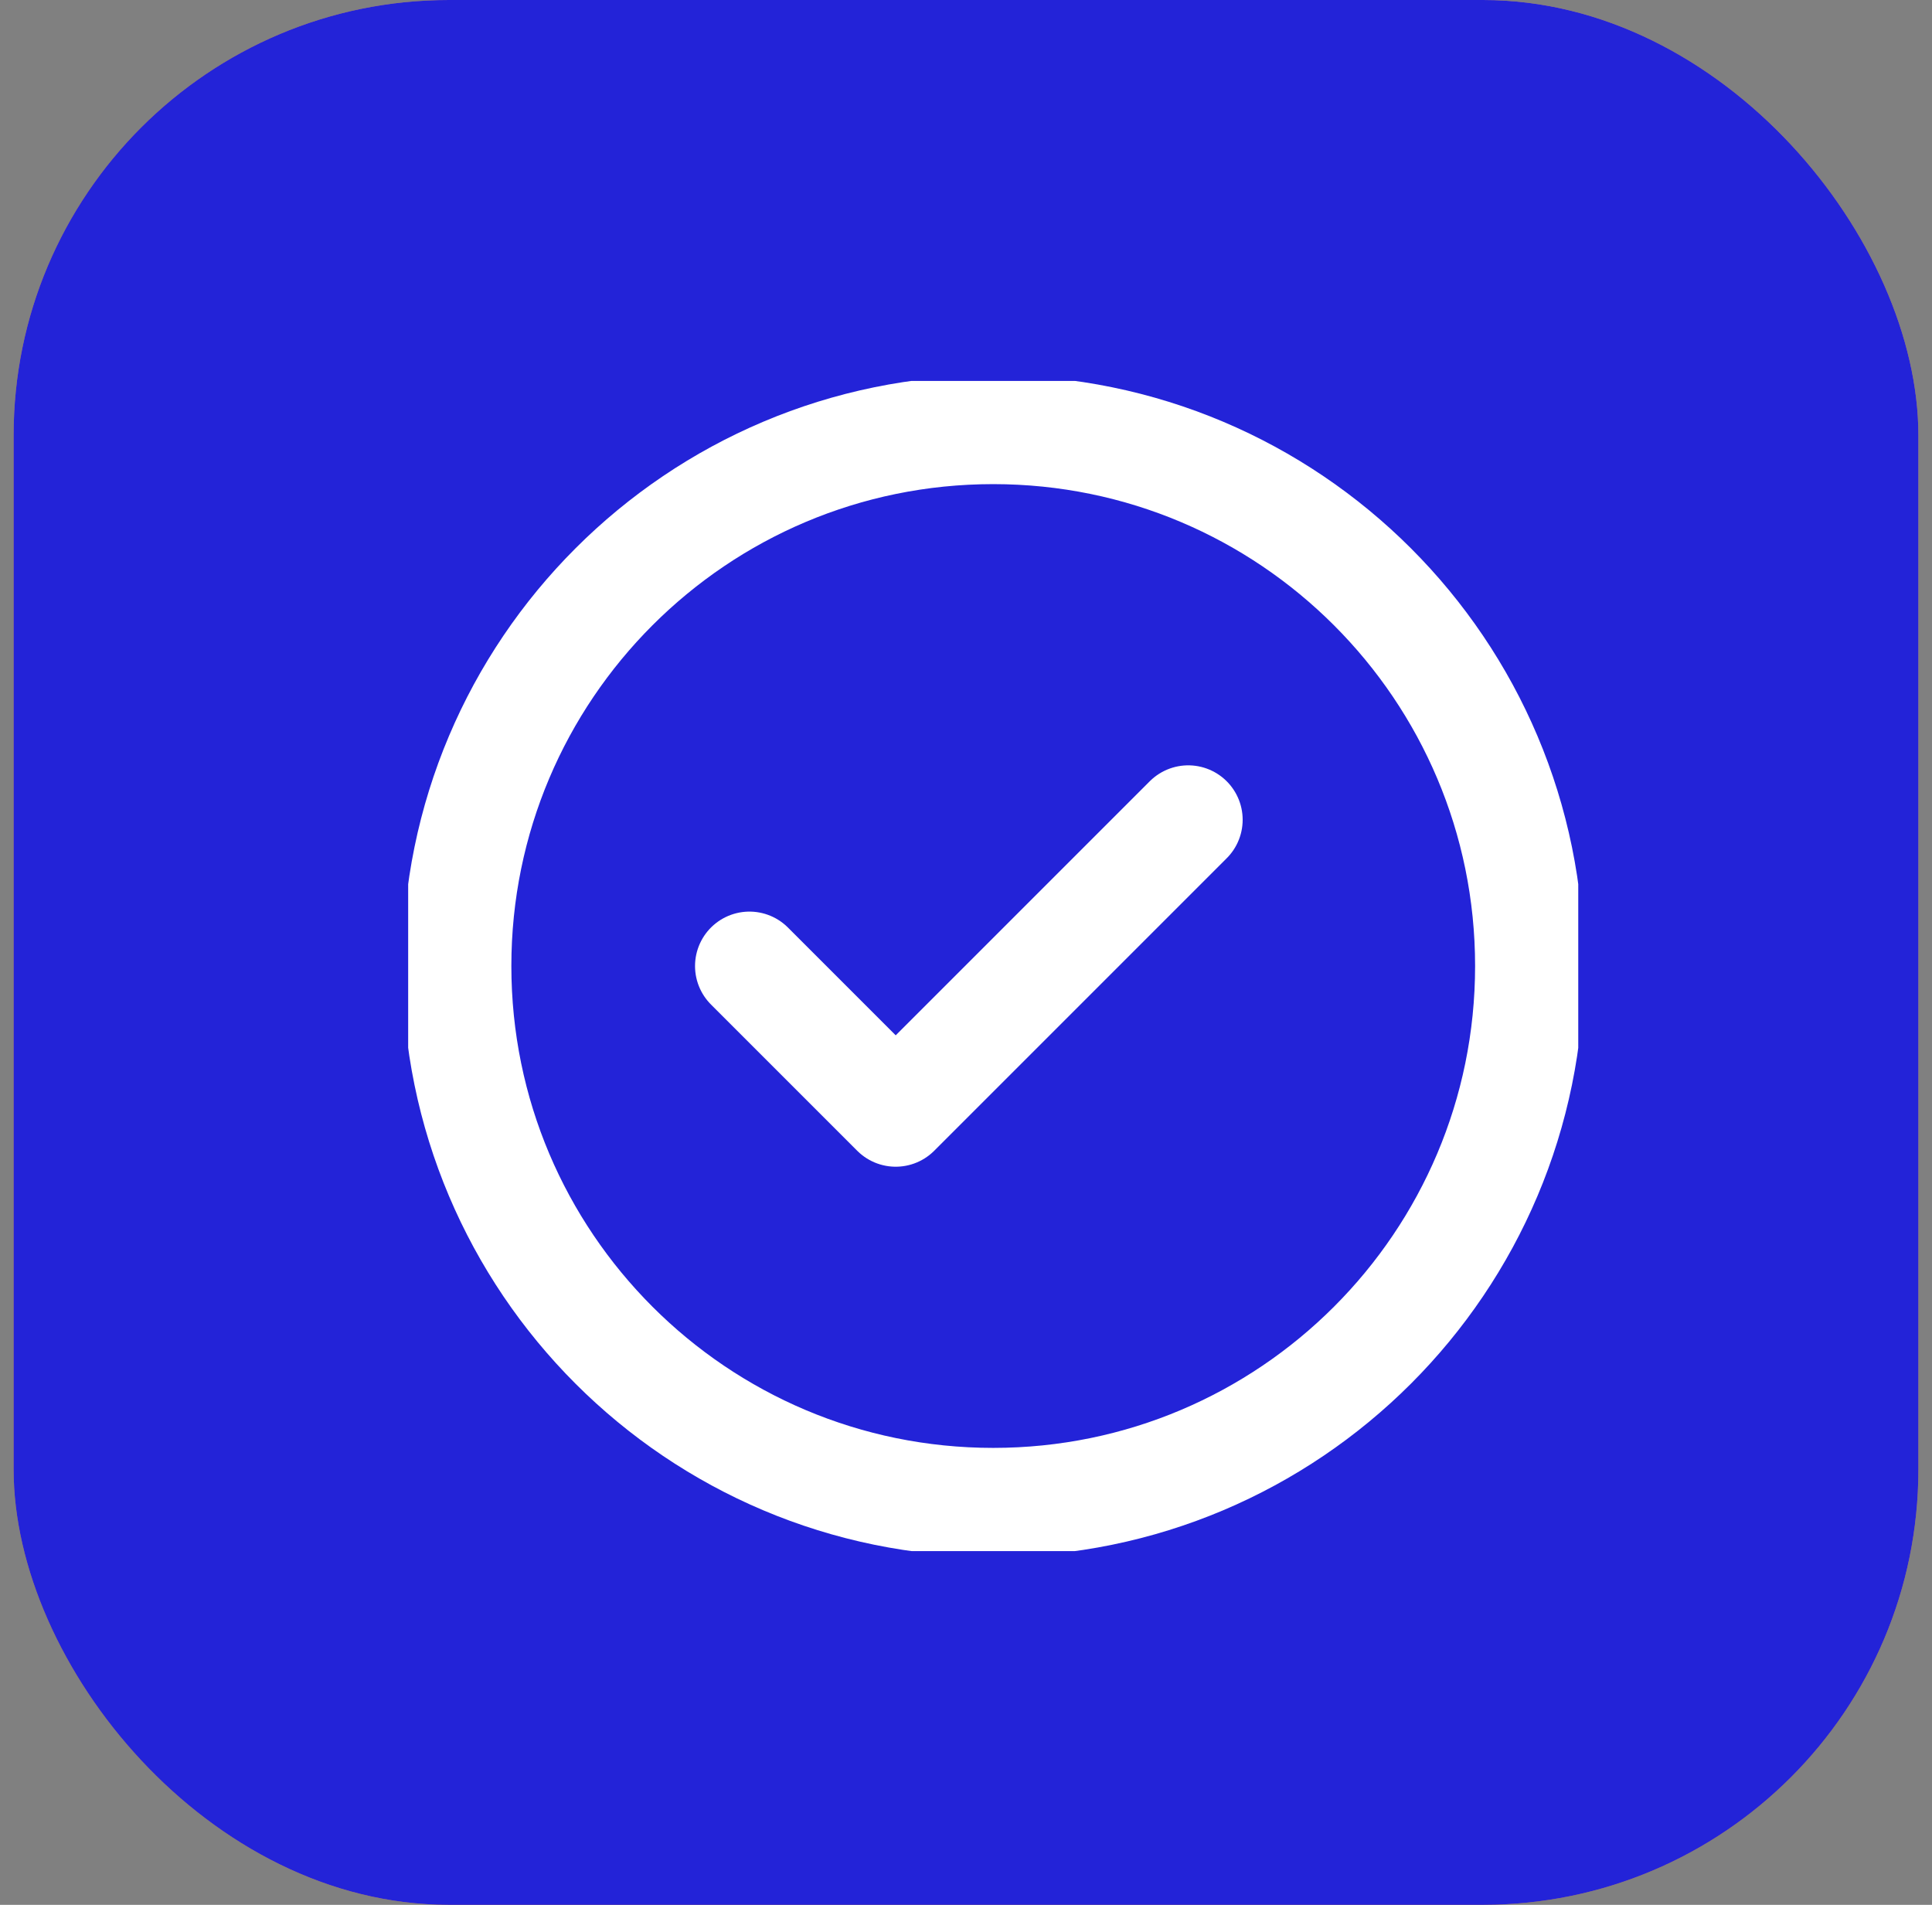 <?xml version="1.0" encoding="UTF-8"?> <svg xmlns="http://www.w3.org/2000/svg" width="71" height="70" viewBox="0 0 71 70" fill="none"><rect x="0" y="0" width="71" height="70" fill="#808080" stroke="none"/><rect x="0.5" width="70" height="70" rx="16" fill="url(#paint0_radial_4281_9878)"></rect><path d="M27.188 23.608V47H23.092V23.608H27.188ZM37.973 47L29.141 23.608H33.493L38.613 37.08C39.125 38.488 39.573 39.864 40.085 41.752C40.661 39.704 41.141 38.264 41.589 37.08L46.645 23.608H50.901L42.197 47H37.973Z" fill="#DDEFFF"></path><rect x="0.5" width="70" height="70" rx="16" fill="#2323D8"></rect><g clip-path="url(#clip0_4281_9878)"><path d="M36.5 55.208C47.385 55.208 56.209 46.384 56.209 35.499C56.209 24.615 47.385 15.791 36.5 15.791C25.616 15.791 16.792 24.615 16.792 35.499C16.792 46.384 25.616 55.208 36.5 55.208Z" stroke="white" stroke-width="4" stroke-linecap="round" stroke-linejoin="round"></path><path d="M27.542 35.5L32.917 40.875L43.667 30.125" stroke="white" stroke-width="4" stroke-linecap="round" stroke-linejoin="round"></path></g><defs><radialGradient id="paint0_radial_4281_9878" cx="0" cy="0" r="1" gradientUnits="userSpaceOnUse" gradientTransform="translate(47.324 22.23) rotate(129.936) scale(53.049)"><stop stop-color="#F5BA6C"></stop><stop offset="1" stop-color="#F5A13E"></stop></radialGradient><clipPath id="clip0_4281_9878"><rect width="43" height="43" fill="white" transform="translate(15 14)"></rect></clipPath></defs></svg> 